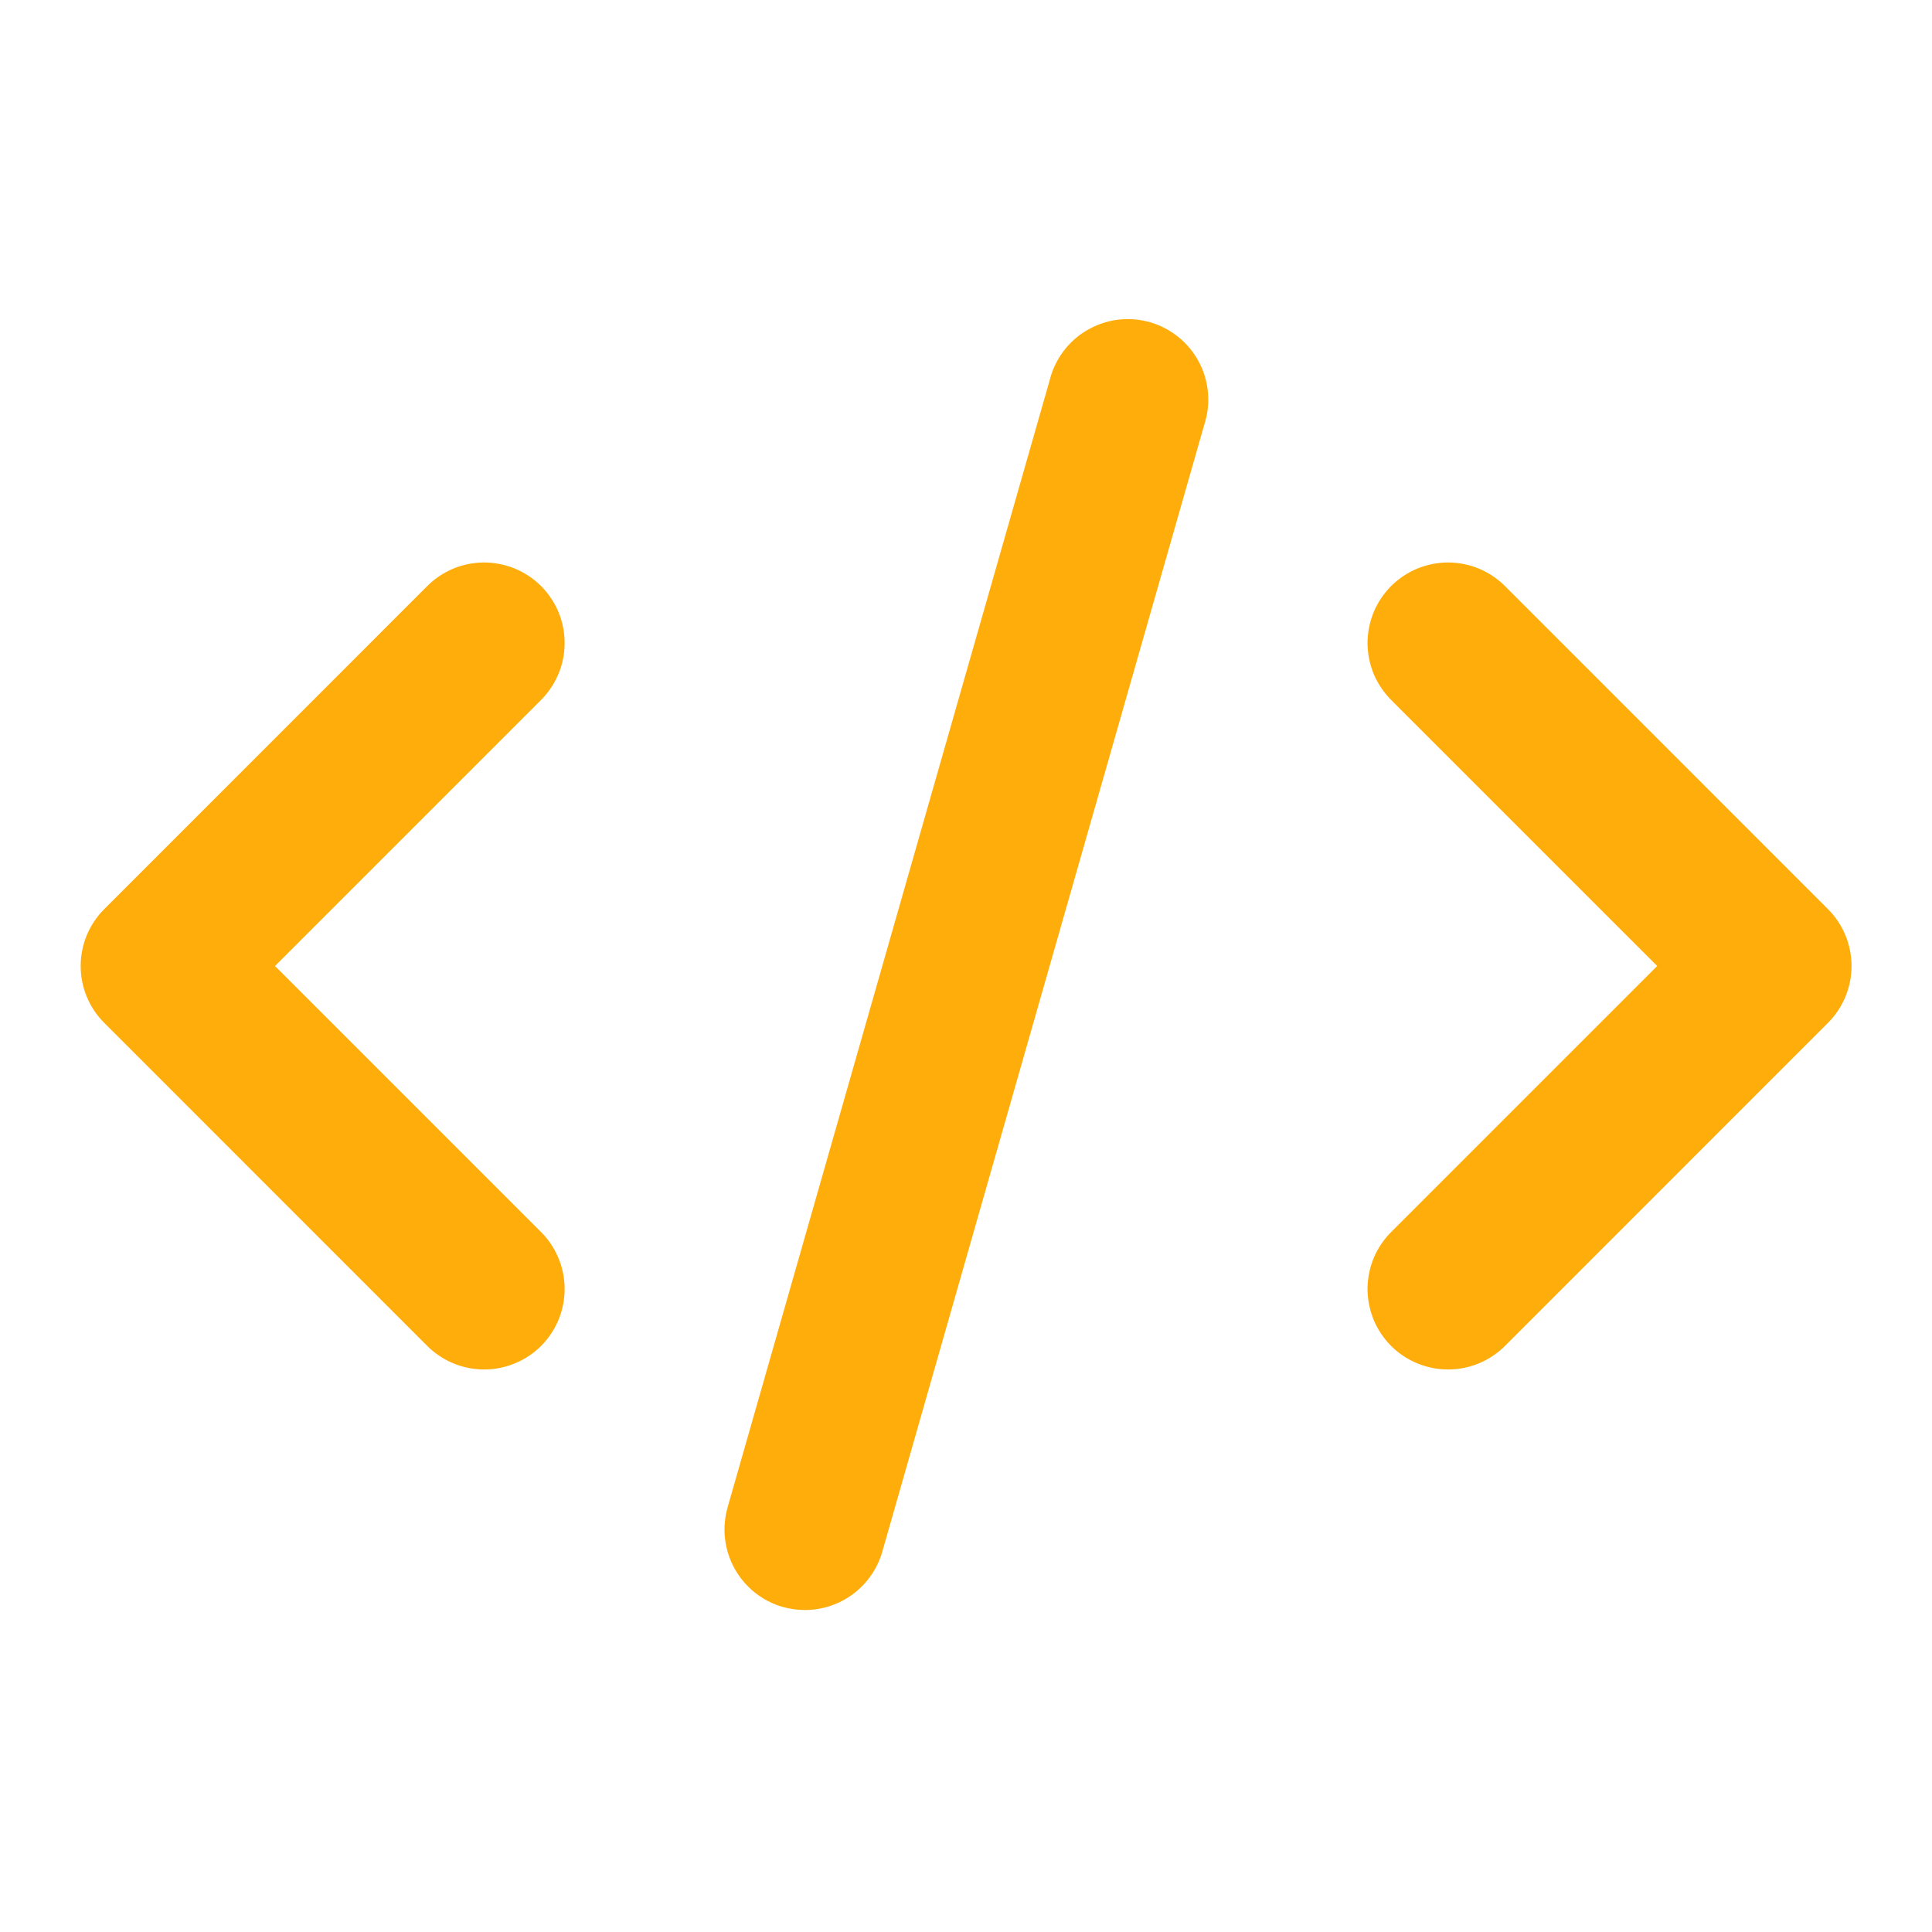 <svg width="29" height="29" viewBox="0 0 29 29" fill="none" xmlns="http://www.w3.org/2000/svg">
<path d="M1.565 15.354L6.398 20.188C6.51 20.303 6.643 20.395 6.79 20.458C6.938 20.522 7.096 20.555 7.257 20.556C7.417 20.558 7.576 20.527 7.725 20.466C7.873 20.406 8.008 20.316 8.122 20.203C8.235 20.089 8.325 19.954 8.386 19.806C8.446 19.657 8.477 19.498 8.475 19.338C8.474 19.177 8.441 19.019 8.377 18.871C8.314 18.724 8.222 18.59 8.107 18.479L4.128 14.5L8.107 10.521C8.222 10.409 8.314 10.276 8.377 10.129C8.441 9.981 8.474 9.823 8.475 9.662C8.477 9.502 8.446 9.343 8.386 9.194C8.325 9.046 8.235 8.911 8.122 8.797C8.008 8.684 7.873 8.594 7.725 8.533C7.576 8.473 7.417 8.442 7.257 8.443C7.096 8.445 6.938 8.478 6.79 8.541C6.643 8.605 6.51 8.697 6.398 8.812L1.565 13.646C1.338 13.872 1.211 14.18 1.211 14.5C1.211 14.82 1.338 15.128 1.565 15.354Z" fill="#FFAD0A"/>
<path d="M22.605 8.812C22.493 8.697 22.36 8.605 22.213 8.541C22.065 8.478 21.907 8.445 21.746 8.443C21.586 8.442 21.427 8.473 21.278 8.533C21.13 8.594 20.995 8.684 20.881 8.797C20.768 8.911 20.678 9.046 20.617 9.194C20.557 9.343 20.526 9.502 20.527 9.662C20.529 9.823 20.562 9.981 20.625 10.129C20.689 10.276 20.781 10.409 20.896 10.521L24.875 14.5L20.896 18.479C20.781 18.59 20.689 18.724 20.625 18.871C20.562 19.019 20.529 19.177 20.527 19.338C20.526 19.498 20.557 19.657 20.617 19.806C20.678 19.954 20.768 20.089 20.881 20.203C20.995 20.316 21.13 20.406 21.278 20.466C21.427 20.527 21.586 20.558 21.746 20.556C21.907 20.555 22.065 20.522 22.213 20.458C22.36 20.395 22.493 20.303 22.605 20.188L27.438 15.354C27.665 15.128 27.792 14.82 27.792 14.5C27.792 14.18 27.665 13.872 27.438 13.646L22.605 8.812Z" fill="#FFAD0A"/>
<path d="M15.755 5.711L10.921 22.628C10.834 22.936 10.871 23.266 11.027 23.546C11.182 23.826 11.443 24.033 11.75 24.121C11.859 24.151 11.97 24.166 12.083 24.167C12.345 24.167 12.601 24.081 12.81 23.923C13.02 23.764 13.172 23.542 13.244 23.29L18.077 6.373C18.128 6.218 18.146 6.055 18.132 5.894C18.118 5.732 18.072 5.574 17.995 5.431C17.919 5.287 17.814 5.161 17.688 5.059C17.562 4.957 17.416 4.881 17.26 4.836C17.104 4.792 16.94 4.779 16.779 4.799C16.617 4.82 16.462 4.872 16.321 4.954C16.181 5.035 16.058 5.144 15.961 5.274C15.864 5.405 15.793 5.553 15.755 5.711Z" fill="#FFAD0A"/>
</svg>
